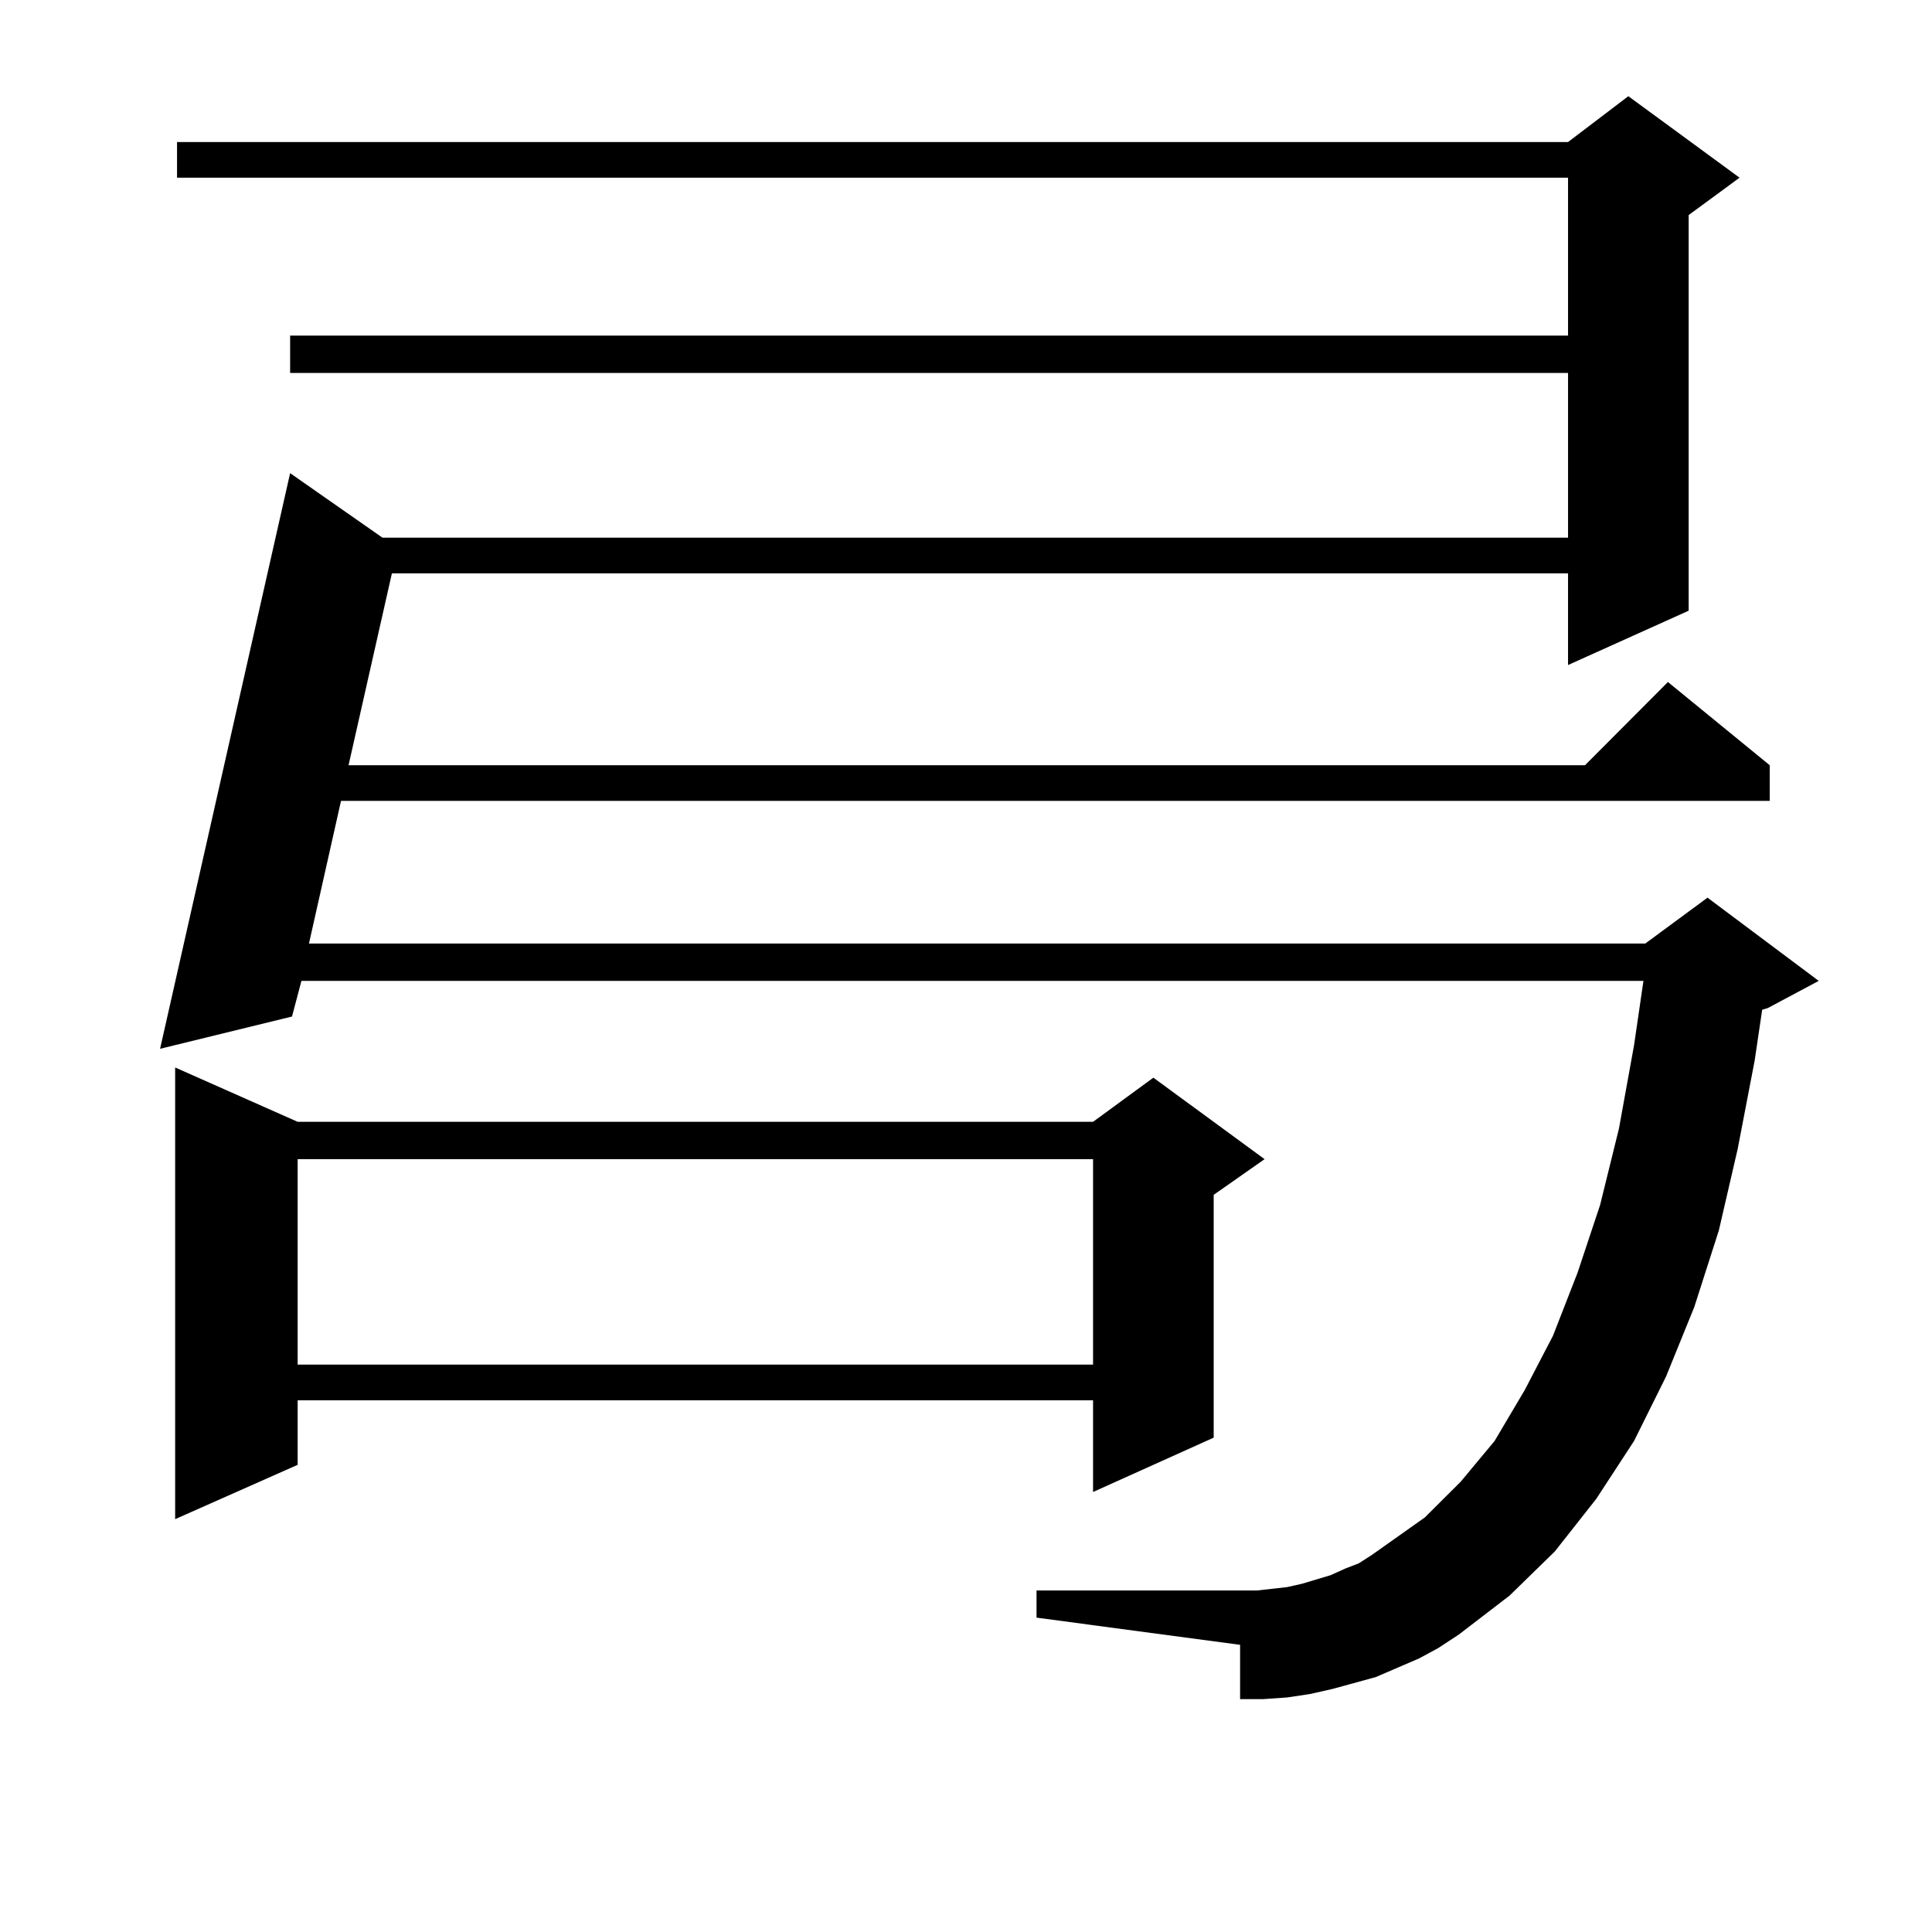 <?xml version="1.0" encoding="utf-8"?>
<!-- Generator: Adobe Illustrator 16.0.0, SVG Export Plug-In . SVG Version: 6.00 Build 0)  -->
<!DOCTYPE svg PUBLIC "-//W3C//DTD SVG 1.1//EN" "http://www.w3.org/Graphics/SVG/1.1/DTD/svg11.dtd">
<svg version="1.1" id="图层_1" xmlns="http://www.w3.org/2000/svg" xmlns:xlink="http://www.w3.org/1999/xlink" x="0px" y="0px"
	 width="1000px" height="1000px" viewBox="0 0 1000 1000" enable-background="new 0 0 1000 1000" xml:space="preserve">
<path d="M734.543,858.383l-22.438,9.668l-22.438,6.152l-11.707,2.637l-11.707,1.758l-12.683,0.879h-11.707v-28.125l-105.363-14.063
	v-14.063h114.144l15.609-1.758l7.805-1.758l14.634-4.395l7.805-3.516l6.829-2.637l6.829-4.395l27.316-19.336l18.536-18.457
	l17.561-21.094l15.609-26.367l14.634-28.125l12.683-32.52l11.707-35.156l9.756-39.551l7.805-43.066l4.878-33.398H156.021
	l-4.878,18.457l-68.291,16.699l67.315-297.949l47.804,33.398h613.644v-85.254H150.167v-19.336h661.447V91.976H91.632V73.519h719.982
	l31.219-23.73l57.56,42.188l-26.341,19.336v204.785l-62.438,28.125v-47.461H202.849l-22.438,99.316h639.984l42.926-43.066
	l52.682,43.066v18.457H176.508l-16.585,73.828h691.69l32.194-23.73l57.56,43.066l-26.341,14.063l-2.927,0.879l-3.902,26.367
	l-8.78,45.703l-9.756,42.188l-12.683,39.551l-14.634,36.035l-16.585,33.398l-19.512,29.883l-21.463,27.246l-23.414,22.852
	l-26.341,20.215l-10.731,7.031L734.543,858.383z M154.069,580.648h411.697l31.219-22.852l57.56,42.188l-26.341,18.457v125.684
	l-62.438,28.125v-47.461H154.069v33.398l-63.413,28.125V552.523L154.069,580.648z M154.069,599.984v106.348h411.697V599.984H154.069
	z"/>
</svg>
